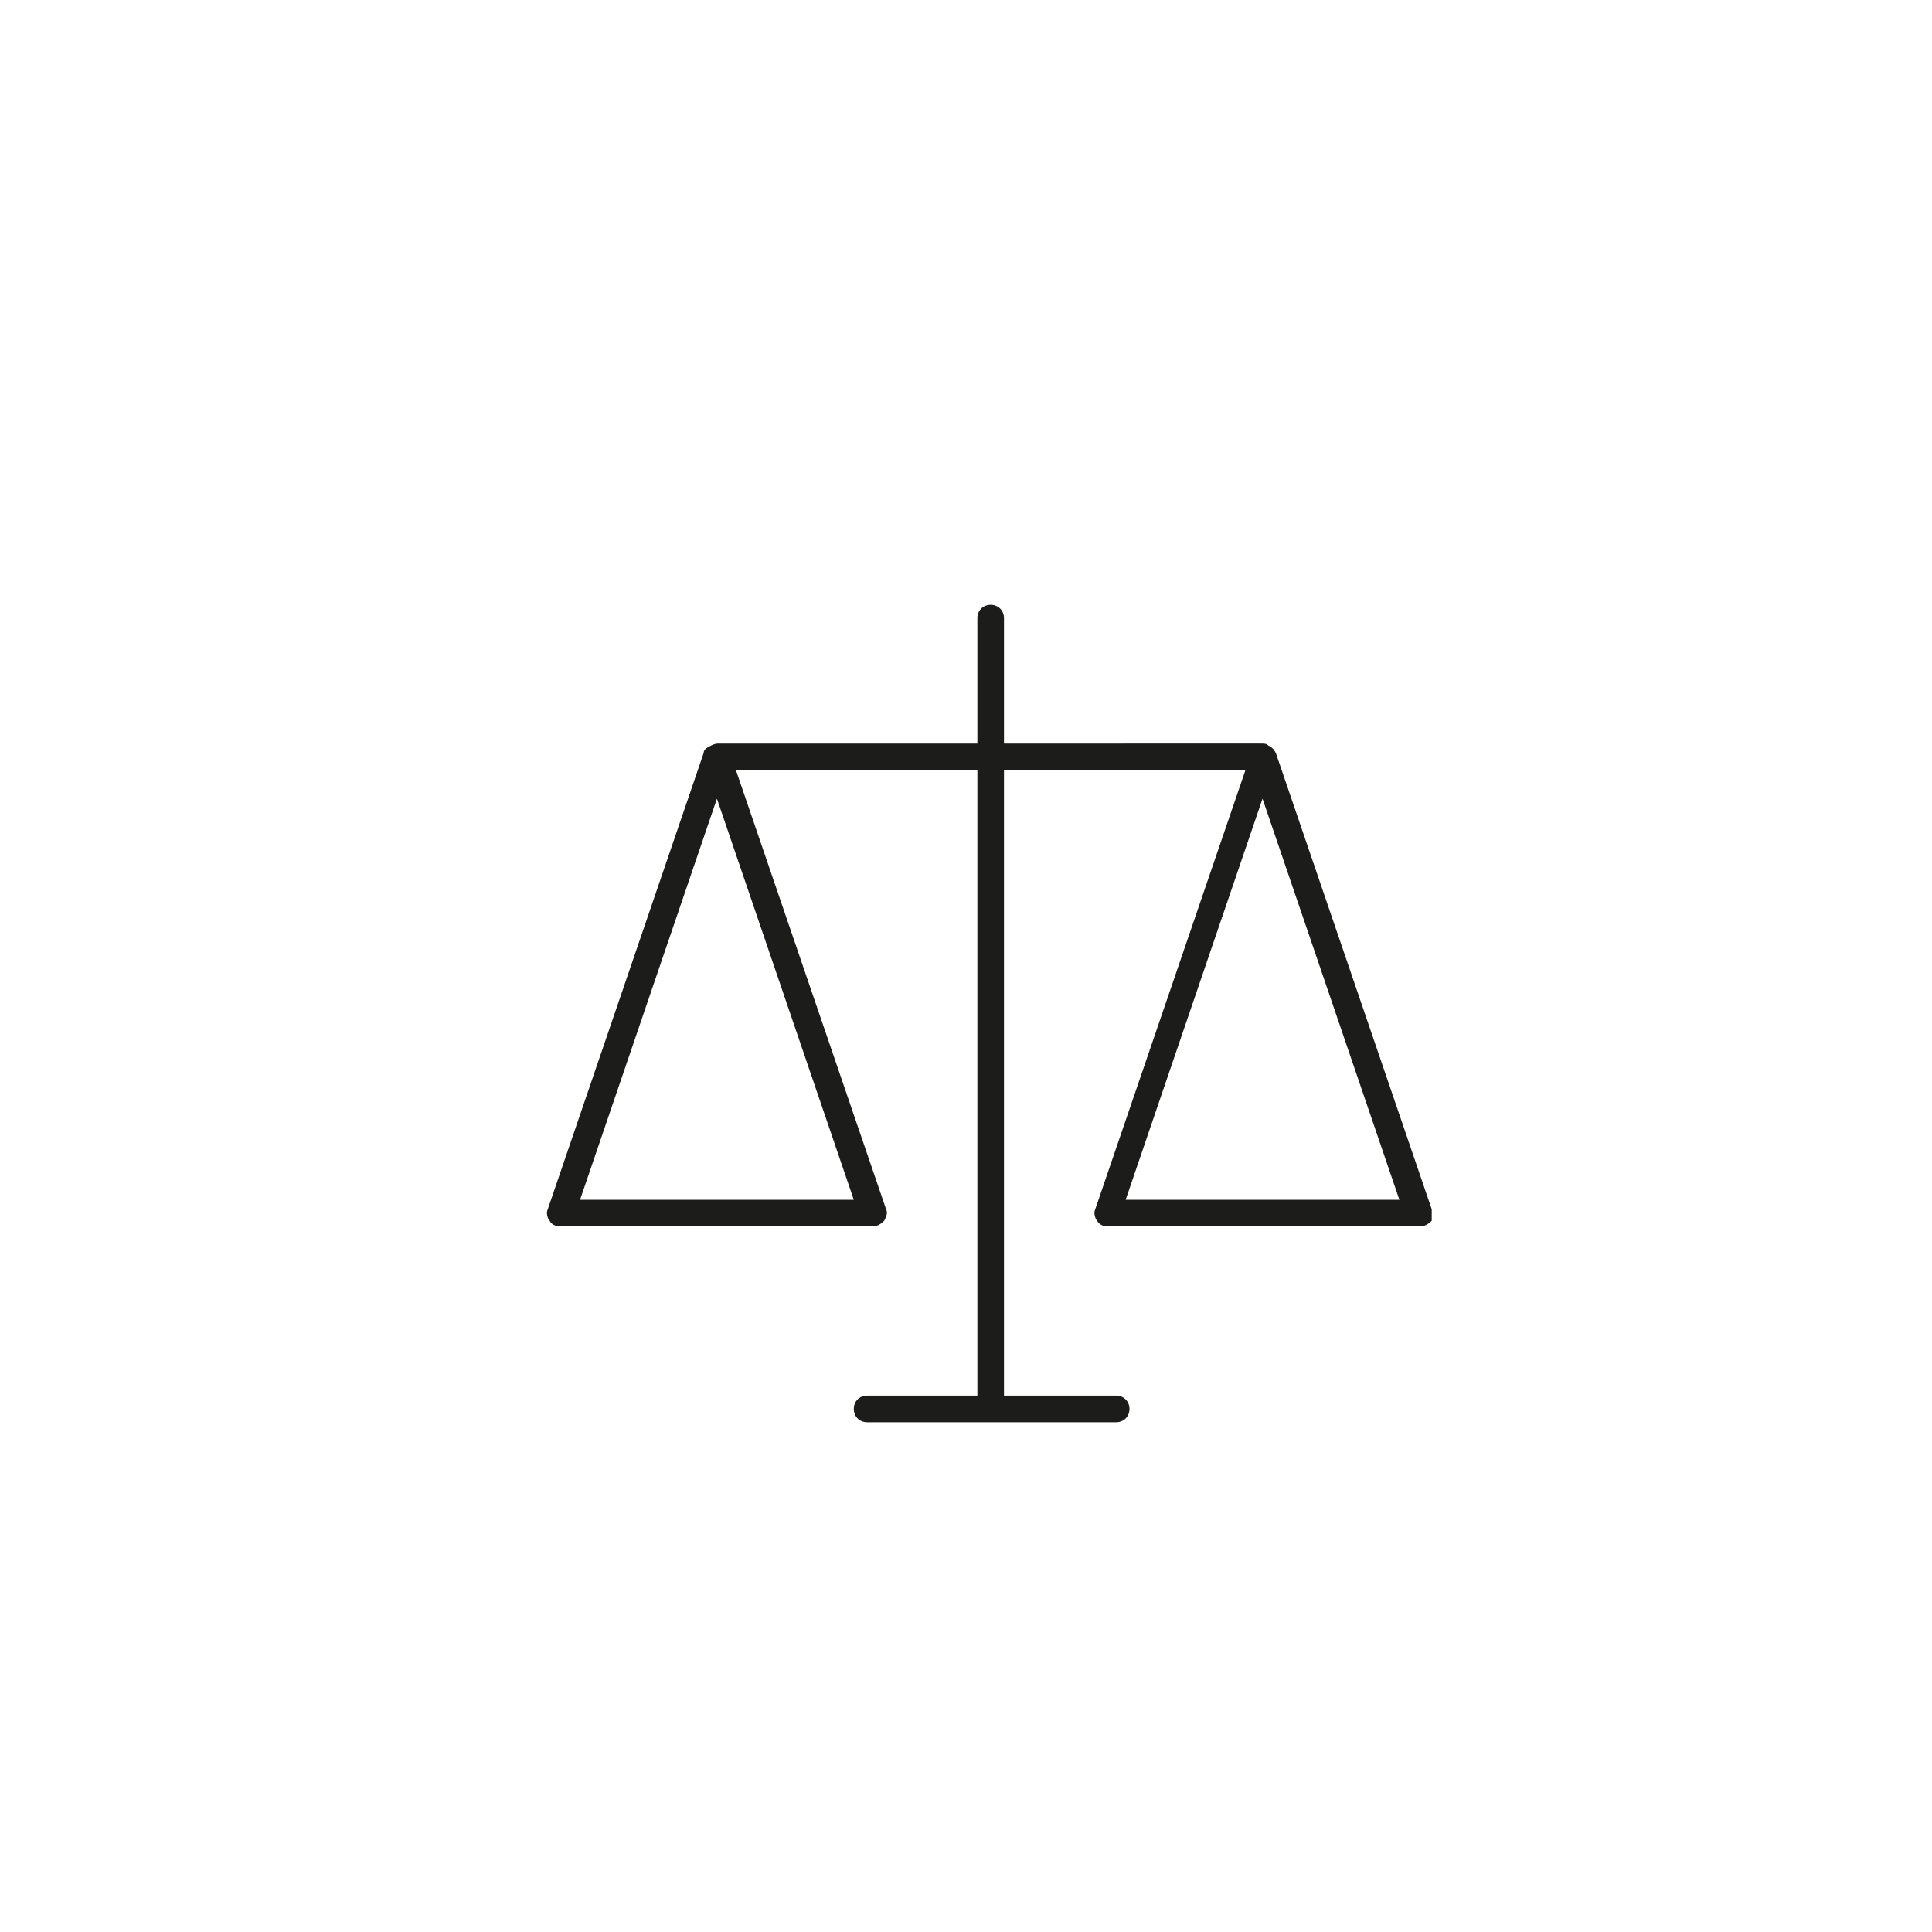 <?xml version="1.0" encoding="UTF-8"?>
<!-- Uploaded to: ICON Repo, www.iconrepo.com, Generator: ICON Repo Mixer Tools -->
<svg width="800px" height="800px" version="1.1" viewBox="144 144 512 512" xmlns="http://www.w3.org/2000/svg">
 <path d="m523.43 464.48-41.312-120.91c-0.504-1.008-1.008-1.512-2.016-2.016-0.504-0.504-1.008-0.504-2.016-0.504l-68.016 0.004v-33.25c0-2.016-1.512-3.527-3.527-3.527s-3.527 1.512-3.527 3.527v33.25h-68.516c-0.504 0-1.008 0-2.016 0.504-1.008 0.504-2.016 1.008-2.016 2.016l-41.312 120.91c-0.504 1.008 0 2.519 0.504 3.023 0.504 1.008 1.512 1.512 3.023 1.512h82.625c1.008 0 2.016-0.504 3.023-1.512 0.504-1.008 1.008-2.016 0.504-3.023l-39.801-116.38h63.984v165.75h-29.223c-2.016 0-3.527 1.512-3.527 3.527s1.512 3.527 3.527 3.527h66c2.016 0 3.527-1.512 3.527-3.527s-1.512-3.527-3.527-3.527l-29.727-0.004v-165.75h63.984l-39.801 116.38c-0.504 1.008 0 2.519 0.504 3.023 0.504 1.008 1.512 1.512 3.023 1.512h82.625c1.008 0 2.016-0.504 3.023-1.512v-3.023zm-225.71-2.516 36.273-106.3 36.273 106.3zm144.59 0 36.273-106.3 36.273 106.3z" fill="#1c1c1a"/>
</svg>